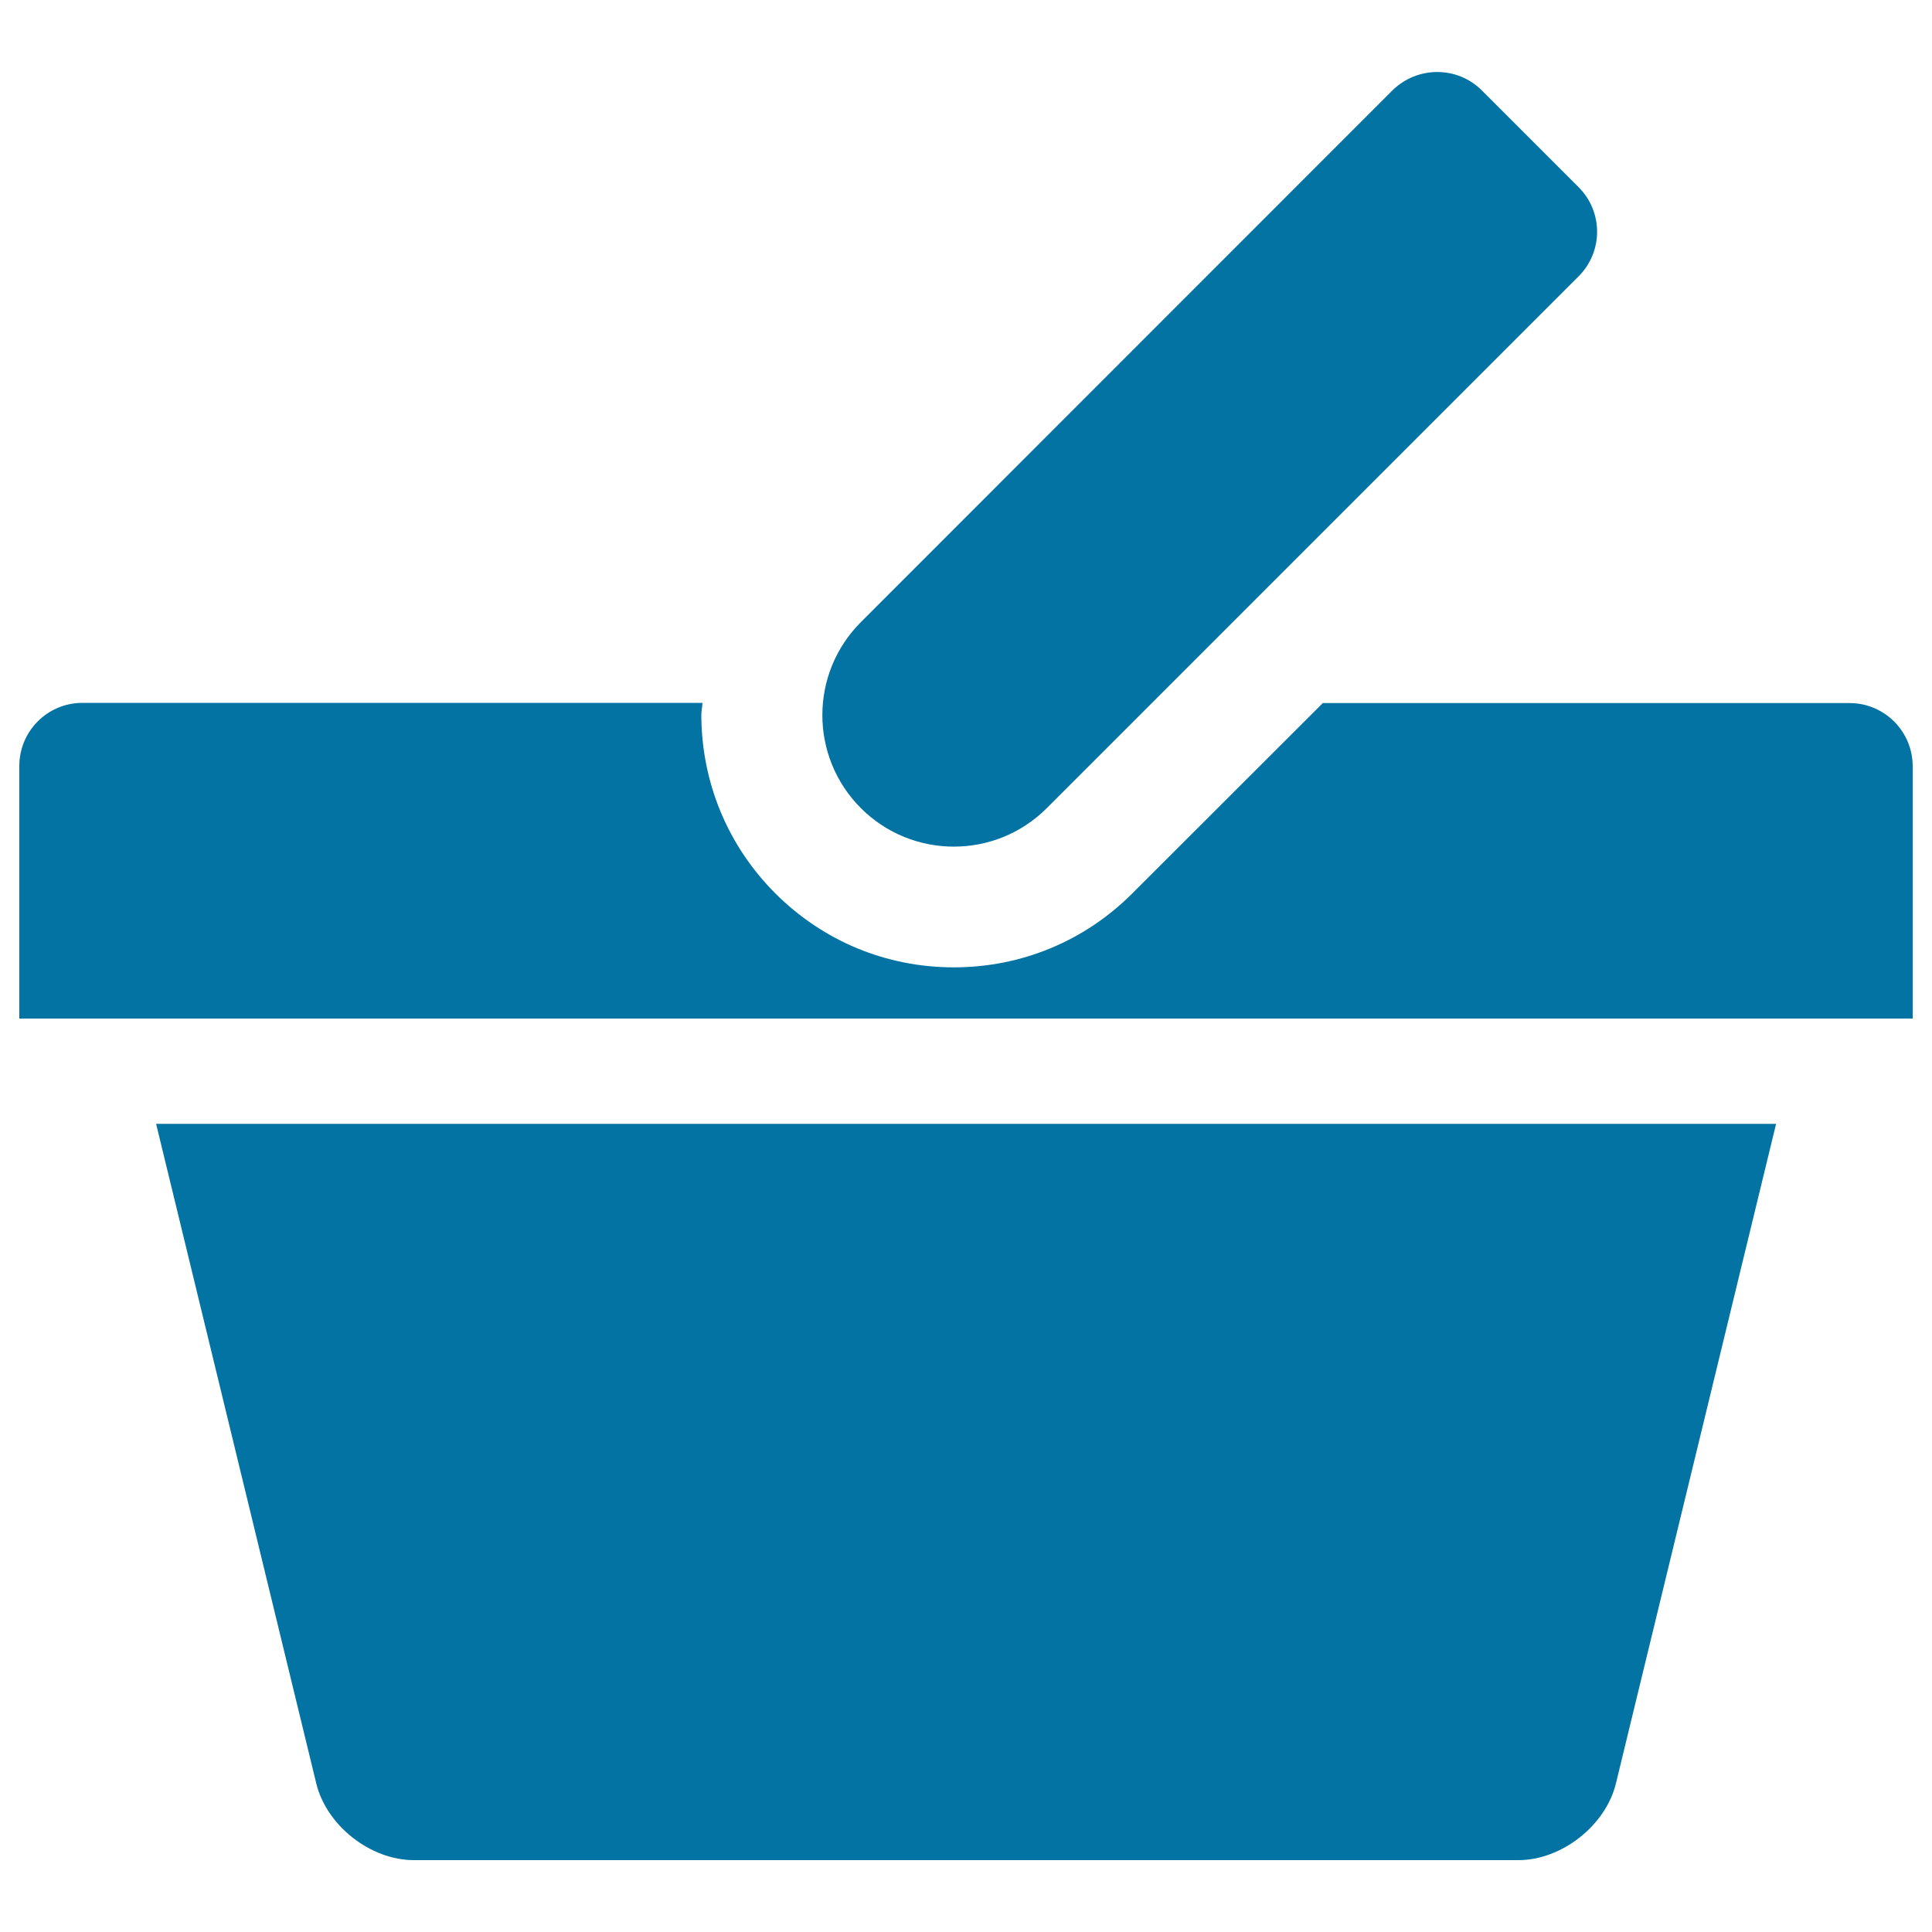 <svg xmlns="http://www.w3.org/2000/svg" viewBox="0 0 1000 1000" style="fill:#0273a2">
<title>Shopping basket SVG icon</title>
<g><path d="M957.3,363.9H684.7L586,462.5c-24.7,24.7-57.5,38.2-92.3,38.2c-35,0-67.7-13.6-92.4-38.3c-24.6-24.6-38.2-57.4-38.3-92.3c0-2.1,0.5-4.2,0.6-6.3H42.7c-18.1,0-32.7,14.6-32.7,32.7v130.7h980V396.6C990,378.5,975.3,363.9,957.3,363.9L957.3,363.9z M541.8,418.3L817,143.1c12.8-12.7,12.9-33.4,0.1-46.2L767,46.8c-12.7-12.7-33.4-12.7-46.3,0L445.6,322c-26.6,26.6-26.6,69.7,0,96.3C472.1,444.8,515.2,444.9,541.8,418.3z M163.7,923.1c5.3,21.8,28,39.7,50.5,39.7h571.7c22.4,0,45.2-17.9,50.5-39.7l82.9-341.4H80.8L163.7,923.1z"/></g>
</svg>